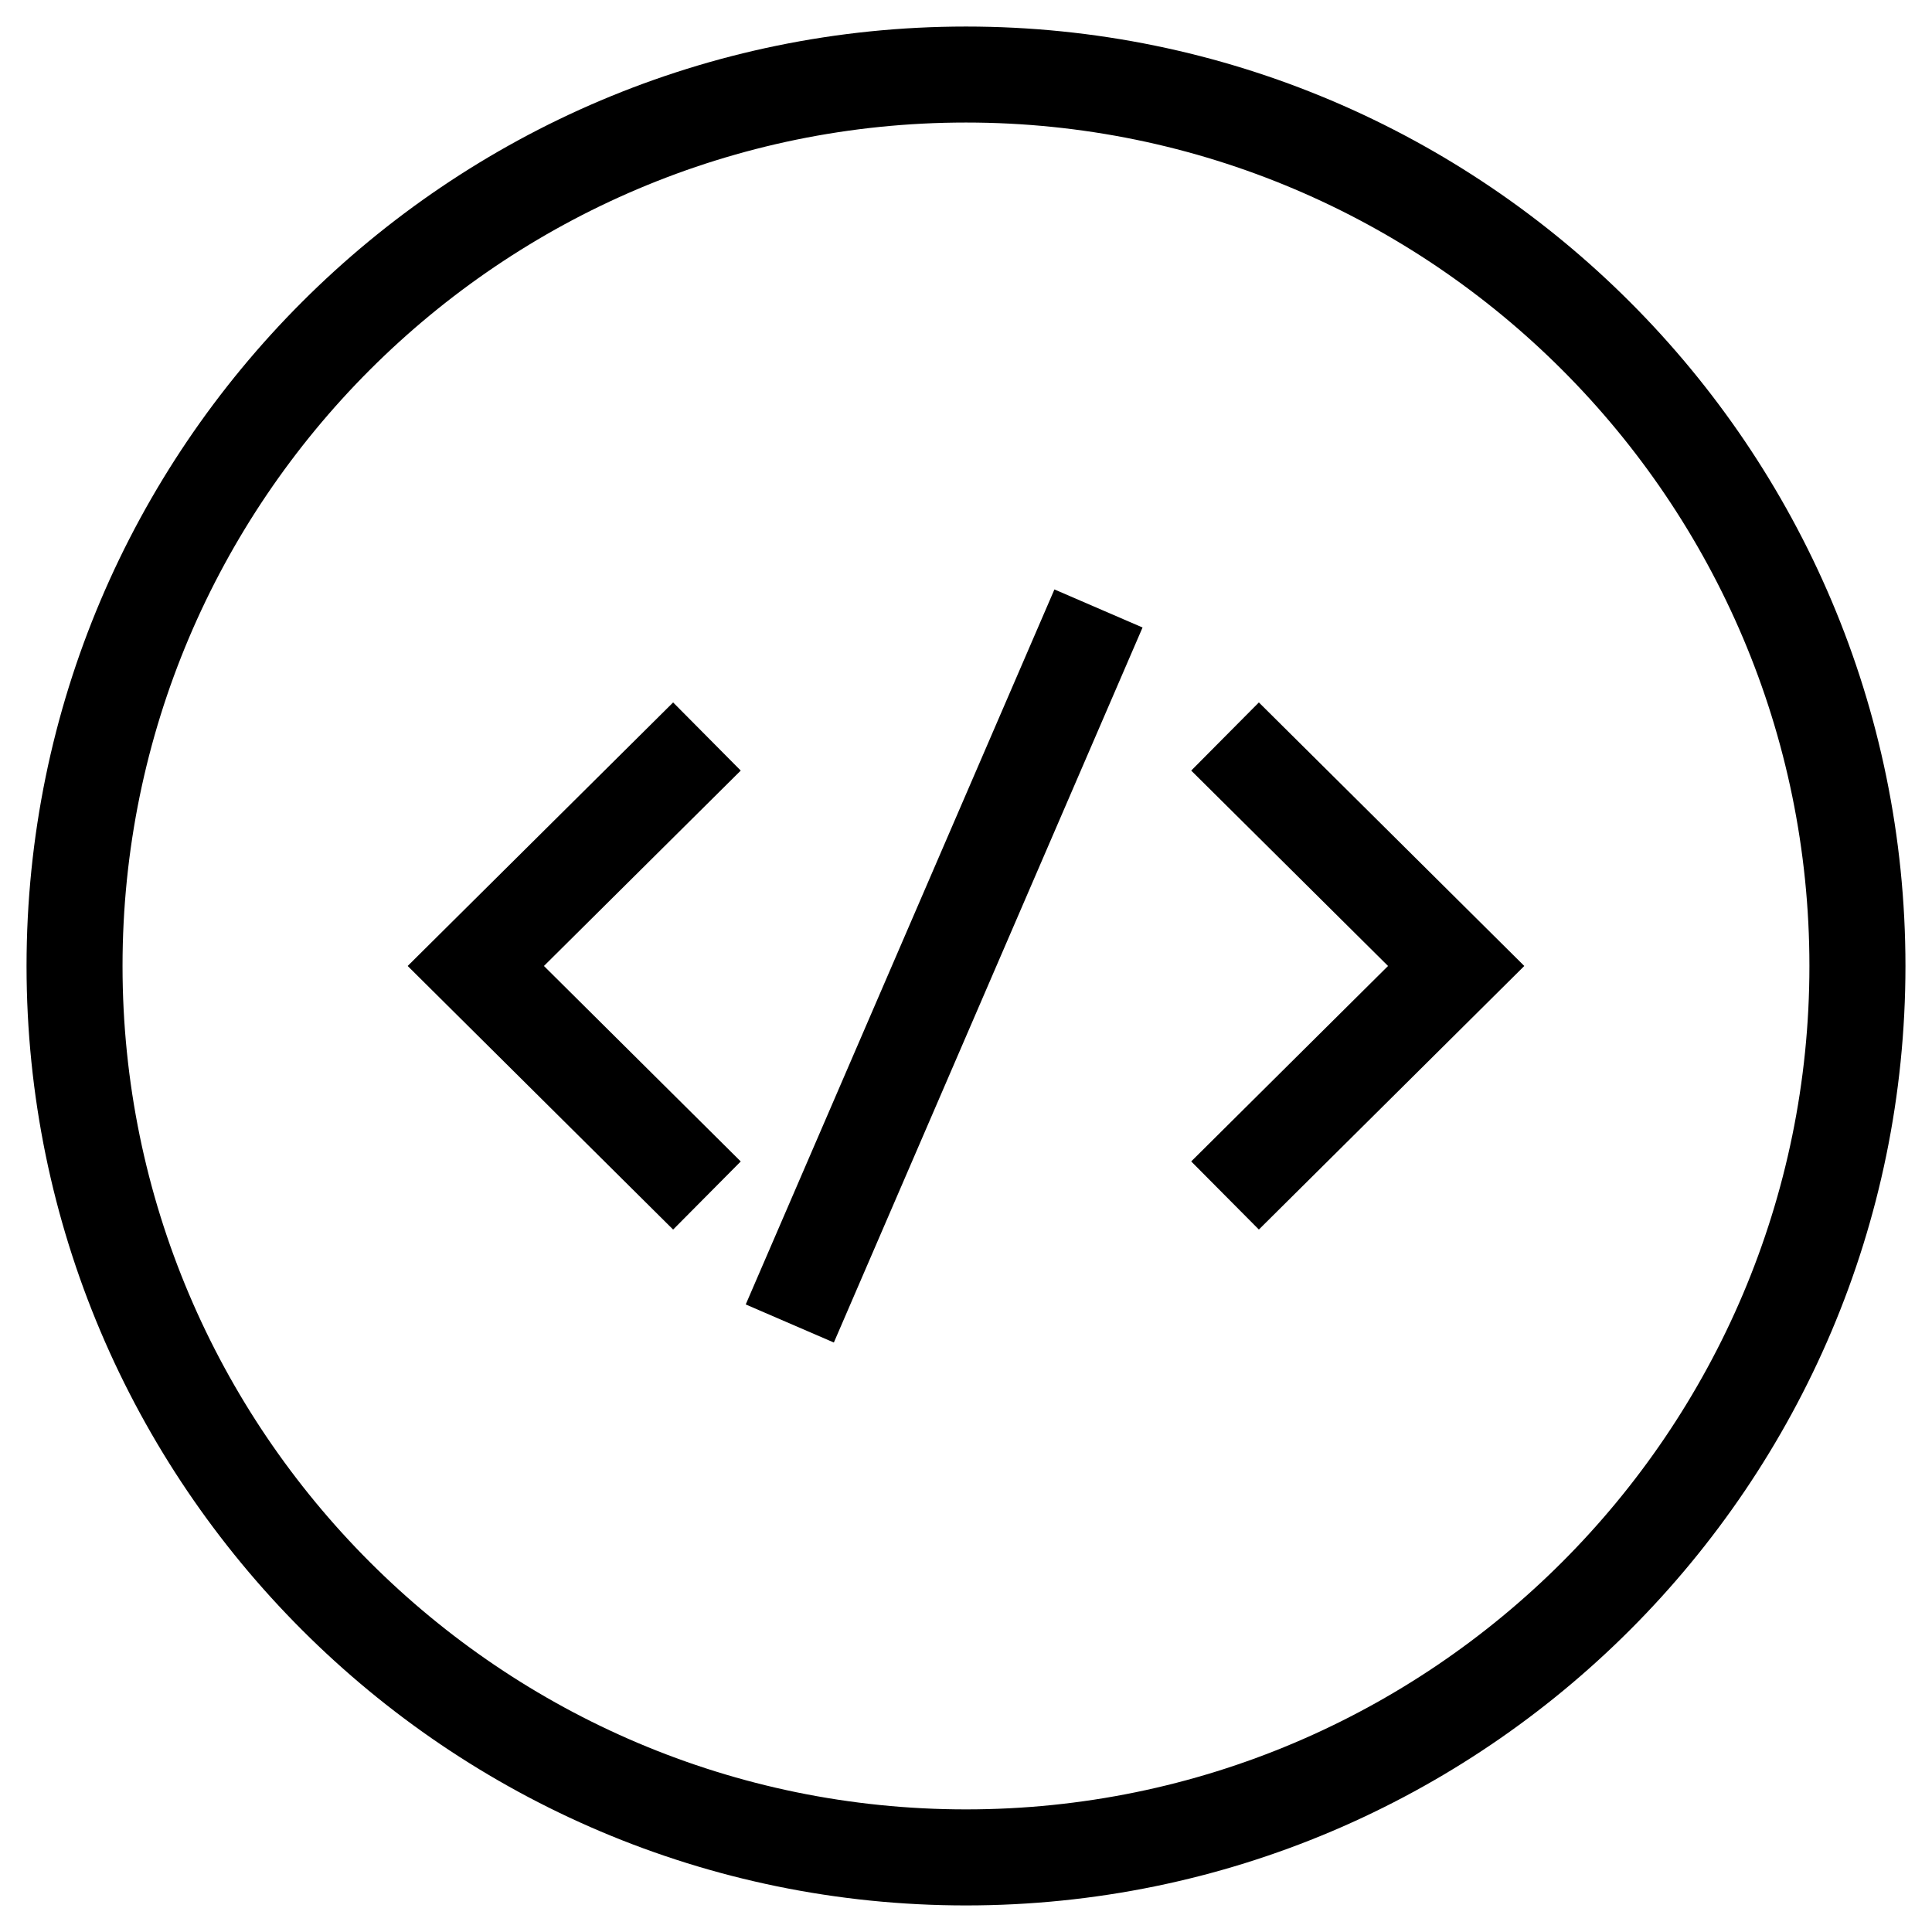 <?xml version="1.0"?>

<svg xmlns:dc="http://purl.org/dc/elements/1.1/" xmlns:cc="http://creativecommons.org/ns#" xmlns:rdf="http://www.w3.org/1999/02/22-rdf-syntax-ns#" xmlns:svg="http://www.w3.org/2000/svg" xmlns="http://www.w3.org/2000/svg" xmlns:sodipodi="http://sodipodi.sourceforge.net/DTD/sodipodi-0.dtd" xmlns:inkscape="http://www.inkscape.org/namespaces/inkscape" version="1.1" x="0px" y="0px" viewBox="0 0 72.782 72.781" enable-background="new 0 0 100 100" xml:space="preserve" id="svg2" inkscape:version="0.91 r" sodipodi:docname="noun_193634_cc.svg" width="72.782" height="72.781"><defs id="defs12"></defs><sodipodi:namedview pagecolor="#ffffff" bordercolor="#666666" borderopacity="1" objecttolerance="10" gridtolerance="10" guidetolerance="10" inkscape:pageopacity="0" inkscape:pageshadow="2" inkscape:window-width="1280" inkscape:window-height="754" id="namedview10" showgrid="false" fit-margin-top="1" fit-margin-left="1" fit-margin-right="1" fit-margin-bottom="1" inkscape:zoom="1.888" inkscape:cx="36.391" inkscape:cy="23.891" inkscape:window-x="0" inkscape:window-y="27" inkscape:window-maximized="0" inkscape:current-layer="svg2"></sodipodi:namedview><path d="m 25.358,26.462 -10,9.928 10,9.93 2.547,-2.566 -7.414,-7.364 7.414,-7.361 -2.547,-2.567 z m 2.735,22.679 3.32,1.434 11.629,-26.936 -3.32,-1.434 -11.629,26.936 z m 16.782,-20.112 7.415,7.361 -7.415,7.363 2.549,2.566 9.999,-9.929 -9.999,-9.928 -2.549,2.567 z M 36.391,1 C 16.876,1 1,16.875 1,36.39 1,55.905 16.876,71.781 36.391,71.781 55.906,71.781 71.782,55.905 71.782,36.39 71.782,16.875 55.906,1 36.391,1 Z m 0,67.163 C 18.87,68.163 4.616,53.91 4.616,36.39 4.616,18.87 18.87,4.616 36.391,4.616 c 17.521,0 31.773,14.253 31.773,31.774 0,17.521 -14.252,31.773 -31.773,31.773 z" id="path4" inkscape:connector-curvature="0"></path></svg>